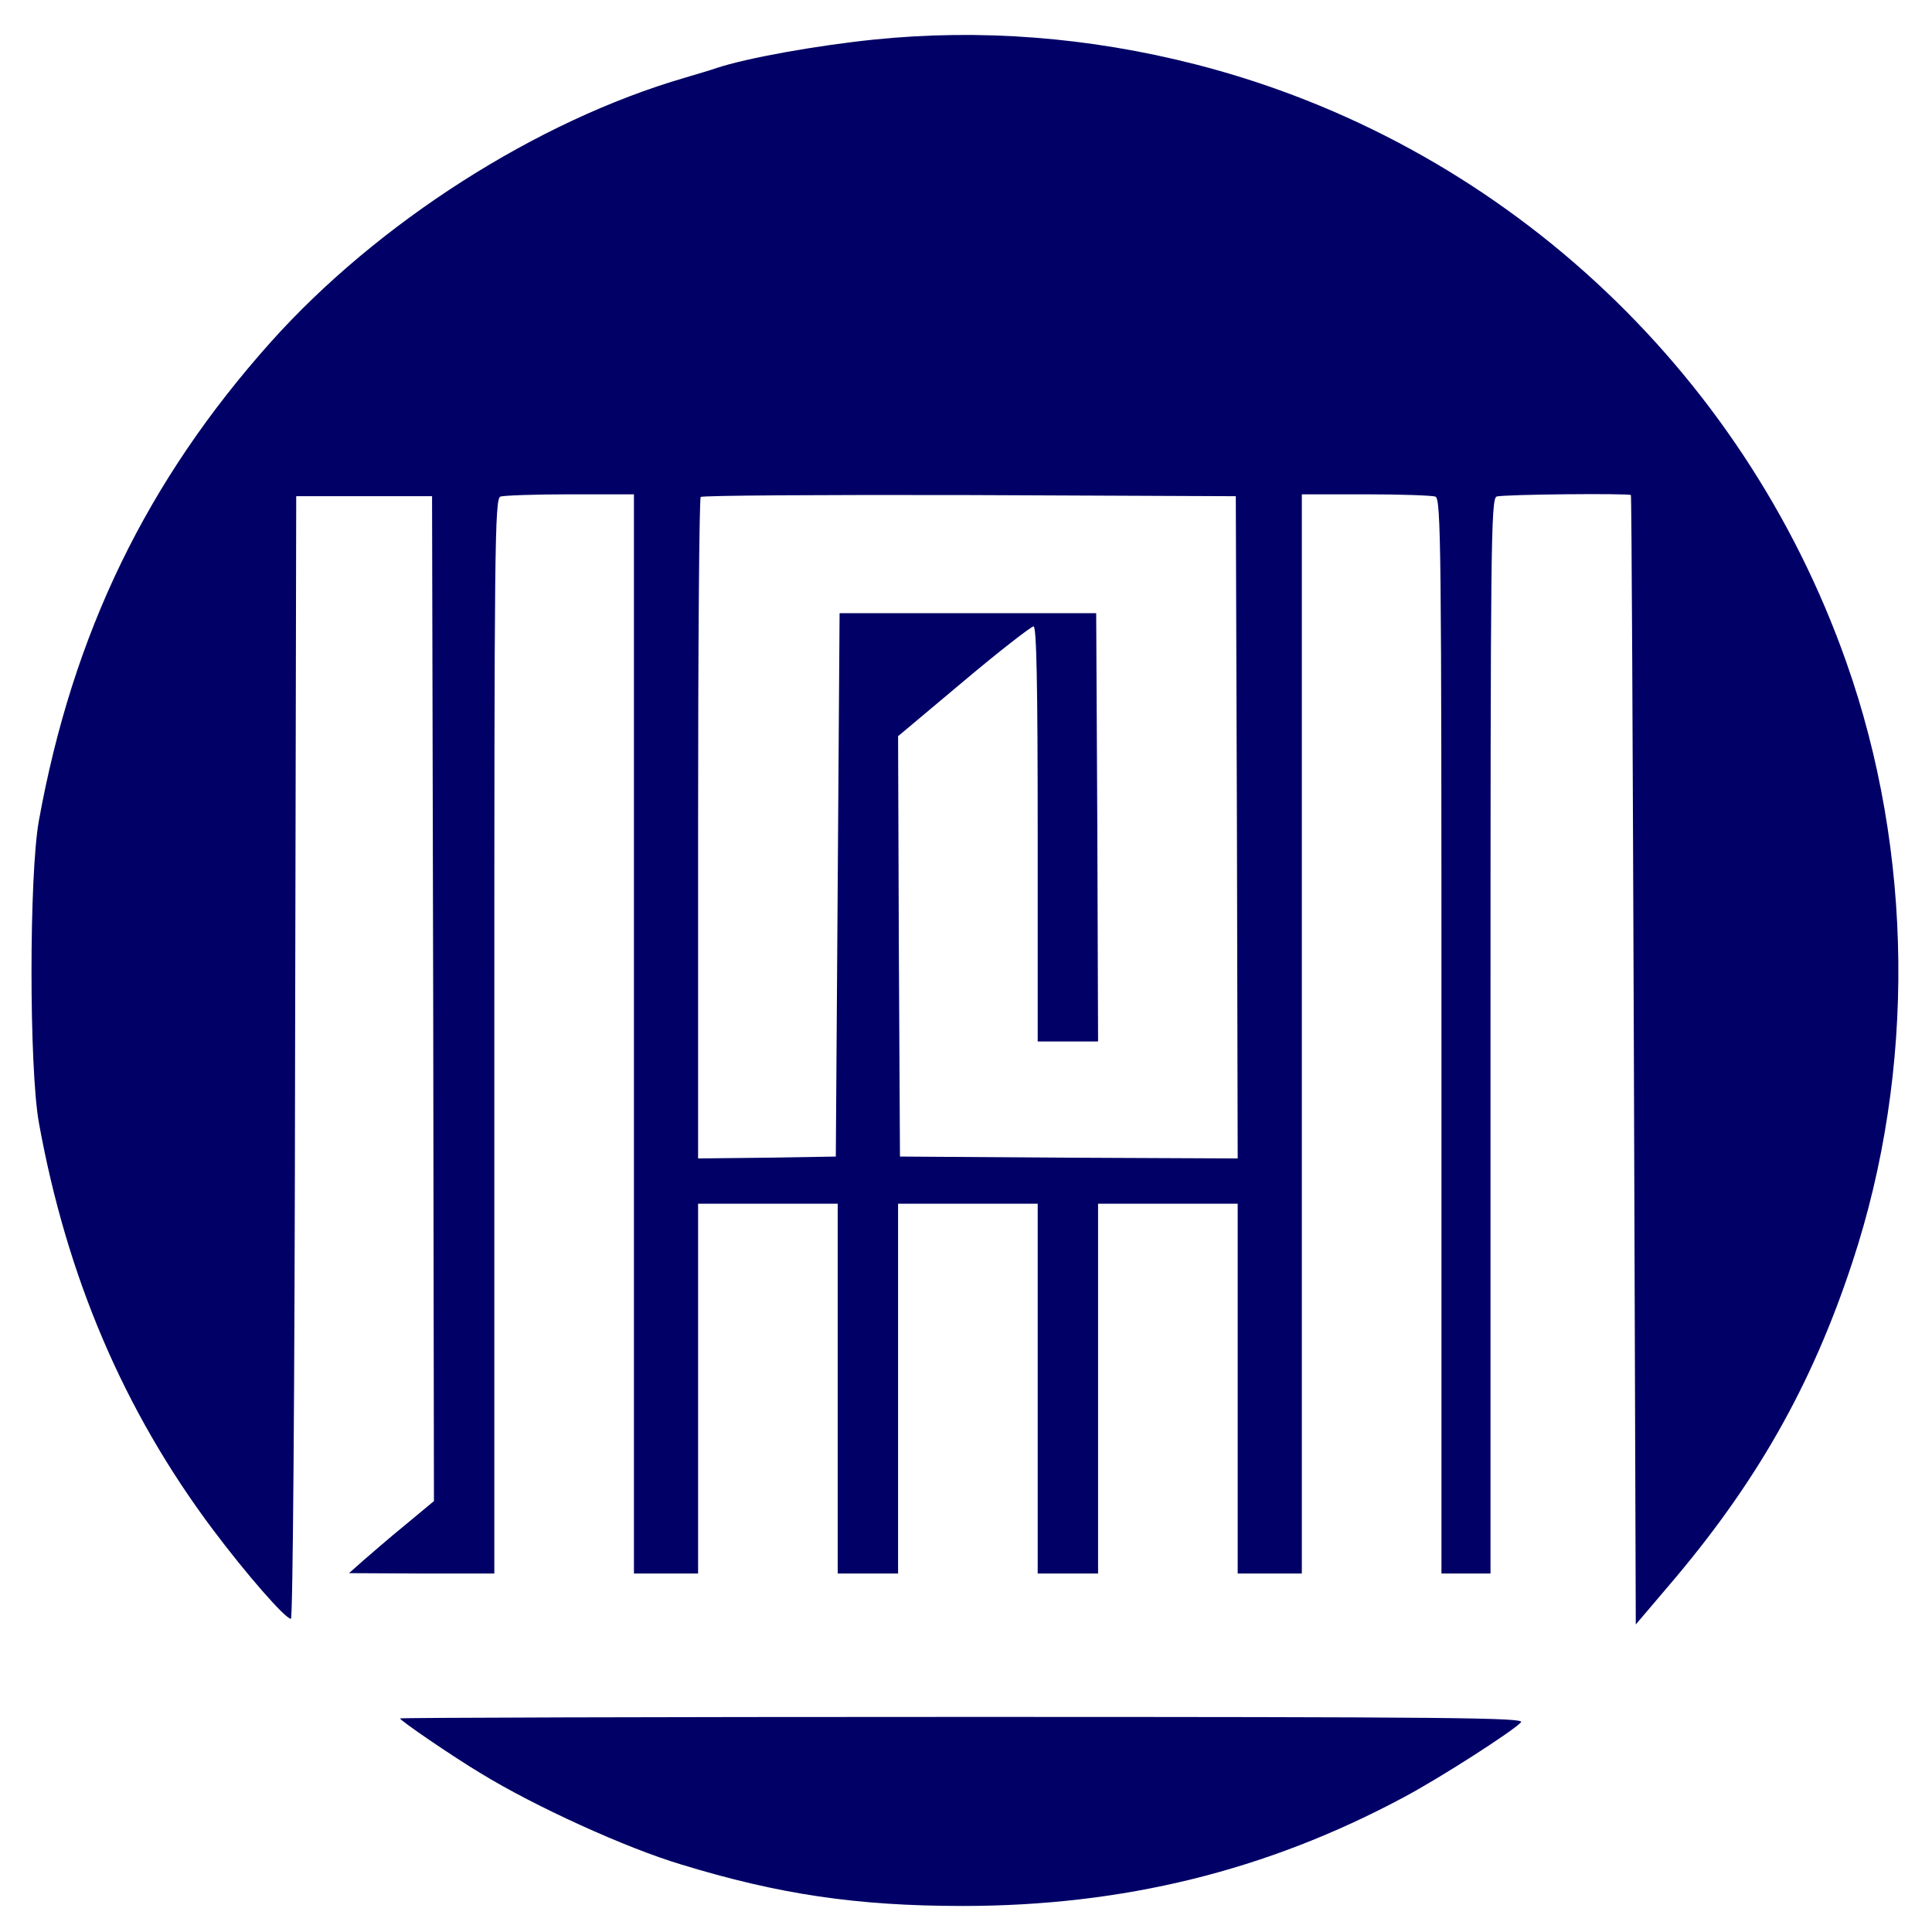 <?xml version="1.0" standalone="no"?>
<!DOCTYPE svg PUBLIC "-//W3C//DTD SVG 20010904//EN"
 "http://www.w3.org/TR/2001/REC-SVG-20010904/DTD/svg10.dtd">
<svg version="1.0" xmlns="http://www.w3.org/2000/svg"
 width="512pt" height="512pt" viewBox="0 0 512 512"
 preserveAspectRatio="xMidYMid meet">

<g transform="translate(0,512) scale(0.1,-0.1)"
fill="#000066" stroke="none">
<path d="M2315 5015 c-154 -16 -337 -49 -415 -75 -14 -5 -52 -16 -85 -26 -392
-114 -814 -384 -1097 -700 -329 -368 -525 -772 -615 -1269 -26 -145 -26 -654
0 -800 74 -409 225 -763 460 -1077 90 -120 193 -238 208 -238 5 0 10 599 11
1488 l3 1487 180 0 180 0 3 -1332 2 -1331 -77 -64 c-42 -34 -92 -78 -112 -95
l-36 -32 193 -1 192 0 0 1424 c0 1289 1 1424 16 1430 9 3 92 6 185 6 l169 0 0
-1430 0 -1430 85 0 85 0 0 490 0 490 185 0 185 0 0 -490 0 -490 80 0 80 0 0
490 0 490 185 0 185 0 0 -490 0 -490 80 0 80 0 0 490 0 490 185 0 185 0 0
-490 0 -490 85 0 85 0 0 1430 0 1430 169 0 c93 0 176 -3 185 -6 15 -6 16 -141
16 -1430 l0 -1424 65 0 65 0 0 1424 c0 1289 1 1424 16 1430 15 6 351 9 356 4
2 -2 5 -676 8 -1498 l5 -1495 85 100 c233 272 381 532 489 860 168 508 162
1087 -16 1590 -276 783 -924 1379 -1723 1584 -285 73 -573 95 -855 66z m963
-2088 l2 -877 -447 2 -448 3 -3 557 -2 557 174 146 c95 80 179 145 185 145 8
0 11 -153 11 -550 l0 -550 80 0 80 0 -2 568 -3 567 -340 0 -340 0 -5 -720 -5
-720 -182 -3 -183 -2 0 873 c0 481 3 877 7 880 3 4 324 6 712 5 l706 -3 3
-878z"/>
<path d="M1060 566 c0 -5 135 -98 215 -146 142 -87 383 -197 530 -241 258 -79
465 -110 746 -110 425 0 805 93 1169 288 96 51 292 177 311 199 10 12 -184 14
-1480 14 -820 0 -1491 -2 -1491 -4z"/>
</g>
</svg>
